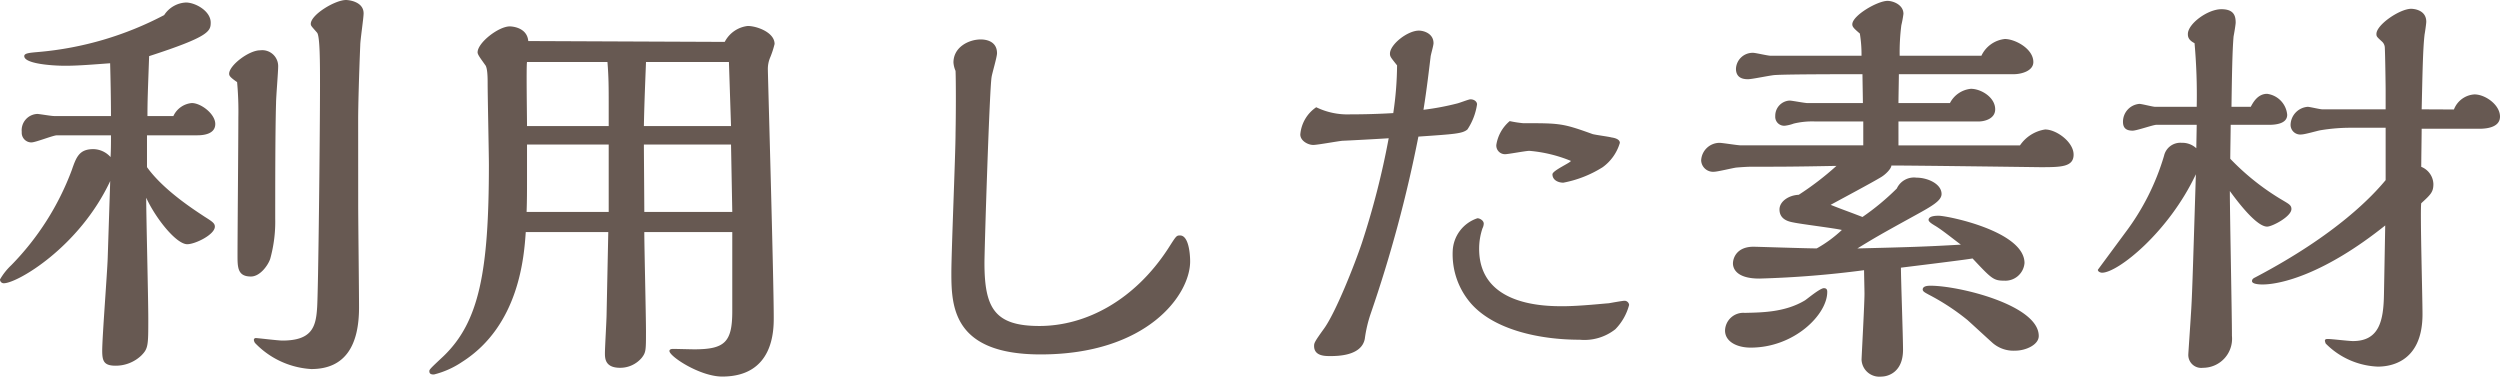 <svg xmlns="http://www.w3.org/2000/svg" width="262.592" height="39.556" viewBox="0 0 262.592 39.556"><path d="M-94.116-23.76c0-1.32.088-4.664.22-7.788,0-.528.352-2.86.352-3.344,0-1.276-1.628-1.408-1.848-1.408-1.144,0-3.7,1.54-3.7,2.508,0,.22.132.308.66.924.308.352.308,3.212.308,5.544,0,4.708-.176,21.824-.308,23.408C-98.56-1.936-99-.528-102.08-.528c-.44,0-2.6-.264-2.772-.264a.2.2,0,0,0-.22.176.656.656,0,0,0,.132.352,8.9,8.9,0,0,0,5.9,2.728c3.652,0,5.016-2.6,5.016-6.468,0-1.716-.088-9.24-.088-10.78Zm-12.716-3.916a33.373,33.373,0,0,1,.132,3.7c0,2.288-.088,12.408-.088,14.476,0,1.276,0,2.244,1.408,2.244.968,0,1.8-1.188,2.024-1.848a14.549,14.549,0,0,0,.528-4.224c0-3.168,0-9.284.088-12.144,0-.616.22-3.256.22-3.784a1.678,1.678,0,0,0-1.892-1.76c-1.188,0-3.256,1.584-3.256,2.464C-107.668-28.336-107.536-28.16-106.832-27.676Zm-9.416,3.564c0-1.628.044-2.6.176-6.292,6.248-2.024,6.468-2.6,6.468-3.52,0-1.232-1.628-2.112-2.6-2.112a2.884,2.884,0,0,0-2.288,1.32,34.737,34.737,0,0,1-13.156,3.872c-1.012.088-1.54.132-1.54.44,0,.792,2.86,1.012,4.312,1.012,1.364,0,2.9-.132,4.708-.264.044,1.584.088,3.784.088,5.544h-5.984c-.308,0-1.54-.22-1.76-.22a1.715,1.715,0,0,0-1.628,1.892,1.018,1.018,0,0,0,1.012,1.1c.44,0,2.288-.748,2.684-.748h5.676c0,.88,0,1.54-.044,2.288a2.471,2.471,0,0,0-1.8-.836c-1.5,0-1.8.836-2.288,2.244a28.5,28.5,0,0,1-6.336,9.944,6.54,6.54,0,0,0-1.188,1.5.394.394,0,0,0,.4.4c1.408,0,7.92-3.784,11.176-10.736l-.264,8.1C-120.472-7.656-121-.88-121,.528c0,1.1.176,1.584,1.408,1.584a3.9,3.9,0,0,0,2.684-1.056c.748-.748.748-1.056.748-3.916,0-2.024-.22-10.868-.22-12.672,1.012,2.2,3.168,4.884,4.312,4.884.836,0,2.9-1.012,2.9-1.848,0-.352-.264-.528-1.1-1.056-.924-.616-4.268-2.728-6.028-5.192v-3.344h5.28c.572,0,1.892-.088,1.892-1.188,0-1.056-1.5-2.2-2.464-2.2a2.36,2.36,0,0,0-1.936,1.364Zm40-7.876c-.132-1.5-1.848-1.54-1.936-1.54-1.188,0-3.388,1.716-3.388,2.728,0,.264.4.748.792,1.32.264.264.264,1.452.264,1.892,0,1.364.132,7.436.132,8.624C-80.388-7.788-81.4-2.508-85.14,1.1c-1.364,1.276-1.5,1.408-1.5,1.584,0,.308.22.352.484.352A9.339,9.339,0,0,0-83.2,1.716c6.028-3.828,6.512-11.132,6.688-13.64h8.668l-.176,8.536c0,.66-.176,3.564-.176,4.18,0,.528,0,1.54,1.584,1.54a2.962,2.962,0,0,0,2.288-1.056c.44-.572.44-.792.44-2.772,0-1.628-.176-8.932-.176-10.428h9.24v8.316c0,3.256-.792,4-4,4-.352,0-1.892-.044-2.2-.044-.088,0-.4,0-.4.22,0,.572,3.212,2.684,5.544,2.684,5.412,0,5.412-4.884,5.412-6.2,0-4.048-.616-25.476-.616-25.96a3.091,3.091,0,0,1,.264-1.408,9.748,9.748,0,0,0,.44-1.364c0-1.232-1.892-1.892-2.816-1.892a3.123,3.123,0,0,0-2.42,1.672Zm12.144,8.932c.044-2.684.22-6.468.22-6.732h8.712l.22,6.732Zm.044,9.02c0-1.1-.044-6.072-.044-7.084h9.152l.132,7.084Zm-12.32-9.02c0-1.056-.088-6.336,0-6.732h8.448c.132,1.584.132,2.816.132,4.356v2.376Zm-.044,9.02c.044-1.188.044-2.156.044-3.52V-21.12h8.58v7.084Zm45.056-14.828c.044,1.056.044,4.4,0,6.556,0,2.112-.44,12.364-.44,14.7,0,3.564.22,8.536,9.372,8.536,11.176,0,15.708-6.248,15.708-9.768,0-.88-.176-2.728-1.056-2.728-.4,0-.4.044-1.276,1.408-3.476,5.324-8.536,8.1-13.508,8.1-4.708,0-5.764-1.892-5.764-6.644,0-1.452.528-18.216.748-19.492.044-.352.572-2.112.572-2.508,0-1.452-1.5-1.452-1.716-1.452-1.232,0-2.86.792-2.86,2.42A2.649,2.649,0,0,0-31.372-28.864Zm45.98,4.444c-1.5.088-3.036.132-4.532.132a7.5,7.5,0,0,1-3.564-.748,3.832,3.832,0,0,0-1.672,2.86c0,.66.792,1.1,1.364,1.1.44,0,2.6-.4,3.08-.44.22,0,4.312-.22,4.84-.264a85.318,85.318,0,0,1-2.816,11C10.56-8.536,8.58-3.52,7.348-1.8,6.336-.4,6.292-.264,6.292.044,6.292,1.1,7.436,1.1,7.964,1.1c.748,0,3.3,0,3.652-1.8a13.835,13.835,0,0,1,.616-2.64,139.747,139.747,0,0,0,5.016-18.612c3.828-.264,4.62-.308,5.148-.748a6.441,6.441,0,0,0,1.012-2.64c0-.264-.264-.528-.7-.528-.176,0-1.188.4-1.408.44a27.765,27.765,0,0,1-3.52.66c.352-2.156.616-4.488.748-5.544,0-.176.308-1.188.308-1.452,0-1.012-1.012-1.32-1.54-1.32-1.188,0-3.036,1.452-3.036,2.42,0,.308.088.4.748,1.232A35.345,35.345,0,0,1,14.608-24.42ZM38.9-4.708c-.22,0-1.408.22-1.672.264-.22,0-2.992.308-4.8.308s-8.8,0-8.8-6.028a6.71,6.71,0,0,1,.352-2.156,1.194,1.194,0,0,0,.132-.484c0-.352-.44-.572-.66-.572a3.78,3.78,0,0,0-2.6,3.432A7.87,7.87,0,0,0,22.792-4.4c2.42,2.728,7.128,3.784,11.4,3.784a5.239,5.239,0,0,0,3.74-1.1A5.718,5.718,0,0,0,39.38-4.268.481.481,0,0,0,38.9-4.708ZM33.264-19.4c0,.176-1.936,1.012-1.936,1.408,0,.616.616.88,1.144.88a11.918,11.918,0,0,0,4.136-1.628,4.841,4.841,0,0,0,1.8-2.552c0-.4-.572-.528-.88-.572-.308-.088-1.672-.264-1.98-.352-3.168-1.144-3.432-1.144-7.3-1.144a11.854,11.854,0,0,1-1.408-.22,4.084,4.084,0,0,0-1.408,2.508.911.911,0,0,0,.924.968c.352,0,2.156-.352,2.552-.352A14.709,14.709,0,0,1,33.264-19.4Zm34.408-1.628V-23.54h8.4c.7,0,1.76-.308,1.76-1.276,0-1.276-1.5-2.156-2.552-2.156a2.777,2.777,0,0,0-2.2,1.5H67.672c0-.484.044-2.6.044-3.036h12.1c.7,0,2.024-.308,2.024-1.276,0-1.408-1.936-2.42-2.992-2.42a3.083,3.083,0,0,0-2.464,1.76H67.8a22.217,22.217,0,0,1,.176-3.212,11.255,11.255,0,0,0,.22-1.188c0-.968-1.1-1.364-1.672-1.364-1.056,0-3.7,1.54-3.7,2.464,0,.264.176.44.792.968a13.534,13.534,0,0,1,.176,2.332H54.252c-.308,0-1.584-.308-1.848-.308a1.753,1.753,0,0,0-1.8,1.672c0,1.056.88,1.1,1.276,1.1.44,0,2.464-.44,2.86-.44,1.276-.088,7.656-.088,9.152-.088,0,.484.044,2.6.044,3.036H58.124c-.308,0-1.628-.264-1.892-.264a1.591,1.591,0,0,0-1.5,1.628A.938.938,0,0,0,55.792-23.1a4.054,4.054,0,0,0,.88-.22,8.3,8.3,0,0,1,2.288-.22h5.016v2.508H51.128c-.352,0-1.936-.264-2.244-.264a1.938,1.938,0,0,0-1.936,1.848,1.251,1.251,0,0,0,1.364,1.188c.352,0,1.98-.4,2.332-.44.528-.044,1.188-.088,1.584-.088,3.124,0,4.268,0,8.932-.088A30.949,30.949,0,0,1,57.2-15.84c-1.056.044-2.024.7-2.024,1.54,0,1.056.968,1.276,1.452,1.364.792.176,4.4.616,5.1.792a13.351,13.351,0,0,1-2.64,1.936c-1.056,0-6.292-.176-6.644-.176-1.76,0-2.156,1.188-2.156,1.76,0,.352.176,1.584,2.772,1.584a105.159,105.159,0,0,0,11-.88c0,.4.044,2.112.044,2.464,0,1.1-.308,6.688-.308,6.952a1.868,1.868,0,0,0,2.068,1.76c.748,0,2.288-.484,2.288-2.816,0-1.364-.22-7.392-.22-8.624.66-.088,6.512-.792,7.524-.968,1.98,2.112,2.2,2.332,3.3,2.332a2.022,2.022,0,0,0,2.156-1.848c0-3.344-8.1-4.972-9.02-4.972-.22,0-1.056,0-1.056.44,0,.22.484.484.616.572.7.4,1.892,1.364,2.772,2.024-3.784.22-5.456.264-10.868.4,1.8-1.1,2.156-1.32,6.072-3.476,1.76-.968,2.772-1.54,2.772-2.244,0-1.056-1.452-1.716-2.64-1.716A1.982,1.982,0,0,0,67.5-16.5a26.05,26.05,0,0,1-3.608,2.992c-1.584-.616-2.024-.748-3.344-1.276,1.276-.7,4.268-2.288,5.28-2.9.528-.308,1.1-.924,1.1-1.232,2.464,0,15.576.176,15.62.176,2.156,0,3.52,0,3.52-1.32s-1.8-2.64-2.992-2.64a3.909,3.909,0,0,0-2.64,1.672Zm7.3,18.392c.4.352,2.112,1.936,2.464,2.244a3.346,3.346,0,0,0,2.508.924c1.1,0,2.464-.616,2.464-1.54,0-3.256-8.4-5.28-11.352-5.28-.22,0-.836,0-.836.4,0,.22.308.352.616.528A23.962,23.962,0,0,1,74.976-2.64ZM60.192-5.632c0-.132,0-.4-.352-.4-.4,0-1.716,1.1-1.98,1.276-2.112,1.276-4.576,1.276-6.336,1.32a1.917,1.917,0,0,0-2.068,1.848c0,1.188,1.276,1.8,2.684,1.8C56.716.22,60.192-3.256,60.192-5.632Zm62.436-19.184c.088-3.828.132-6.424.308-7.876.044-.22.176-1.144.176-1.32,0-1.276-1.364-1.364-1.584-1.364-1.188,0-3.652,1.672-3.652,2.64,0,.264.044.308.572.792a.907.907,0,0,1,.308.616c.044.748.088,4.18.088,4.4v2.112H112.2c-.264,0-1.32-.264-1.54-.264a1.947,1.947,0,0,0-1.8,1.848A1.016,1.016,0,0,0,110-22.176c.352,0,1.716-.4,1.98-.44a19.28,19.28,0,0,1,3.388-.264h3.476v5.5c-1.32,1.584-5.06,5.676-13.684,10.208-.176.088-.352.176-.352.4,0,.352.968.352,1.1.352,1.936,0,6.512-1.1,12.892-6.2l-.132,7.216c-.044,2.772-.484,4.928-3.256,4.928-.44,0-2.244-.22-2.64-.22-.088,0-.308,0-.308.176a1.119,1.119,0,0,0,.088.308,8.159,8.159,0,0,0,5.456,2.42c.924,0,4.708-.176,4.708-5.5,0-1.848-.264-10.912-.132-11.66,1.012-.924,1.276-1.188,1.276-2.024a2.02,2.02,0,0,0-1.276-1.8c0-.616.044-3.432.044-4H128.7c.836,0,2.156-.176,2.156-1.276,0-1.232-1.54-2.332-2.684-2.332a2.473,2.473,0,0,0-2.156,1.584Zm-16.06,1.628c.66,0,1.936-.088,1.936-1.056a2.431,2.431,0,0,0-2.112-2.2c-1.012,0-1.5.968-1.716,1.364h-2.024c.044-3.124.088-5.9.22-7.392.044-.22.22-1.232.22-1.452,0-.7-.176-1.408-1.5-1.408-1.452,0-3.52,1.54-3.52,2.6,0,.22,0,.616.7.968A61.732,61.732,0,0,1,99-25.08H94.644c-.264,0-1.408-.308-1.672-.308A1.879,1.879,0,0,0,91.256-23.5c0,.66.352.924,1.012.924.44,0,2.156-.616,2.508-.616H99l-.044,2.464a2.161,2.161,0,0,0-1.54-.572,1.753,1.753,0,0,0-1.848,1.364,25.3,25.3,0,0,1-4.092,8.1l-2.86,3.872c0,.22.308.308.44.308,1.672,0,7-4.268,9.856-10.34-.352,11.308-.4,13.024-.528,14.828,0,.132-.264,3.96-.264,4.048a1.359,1.359,0,0,0,1.54,1.452A3.051,3.051,0,0,0,102.7-1.012c0-2.244-.22-12.848-.22-15.224,1.144,1.584,2.9,3.74,3.916,3.74.528,0,2.552-1.056,2.552-1.848,0-.4-.264-.528-.924-.924a25.66,25.66,0,0,1-5.5-4.356c0-.572.044-3.036.044-3.564Z" transform="translate(131.736 36.3)" fill="#675952"/></svg>